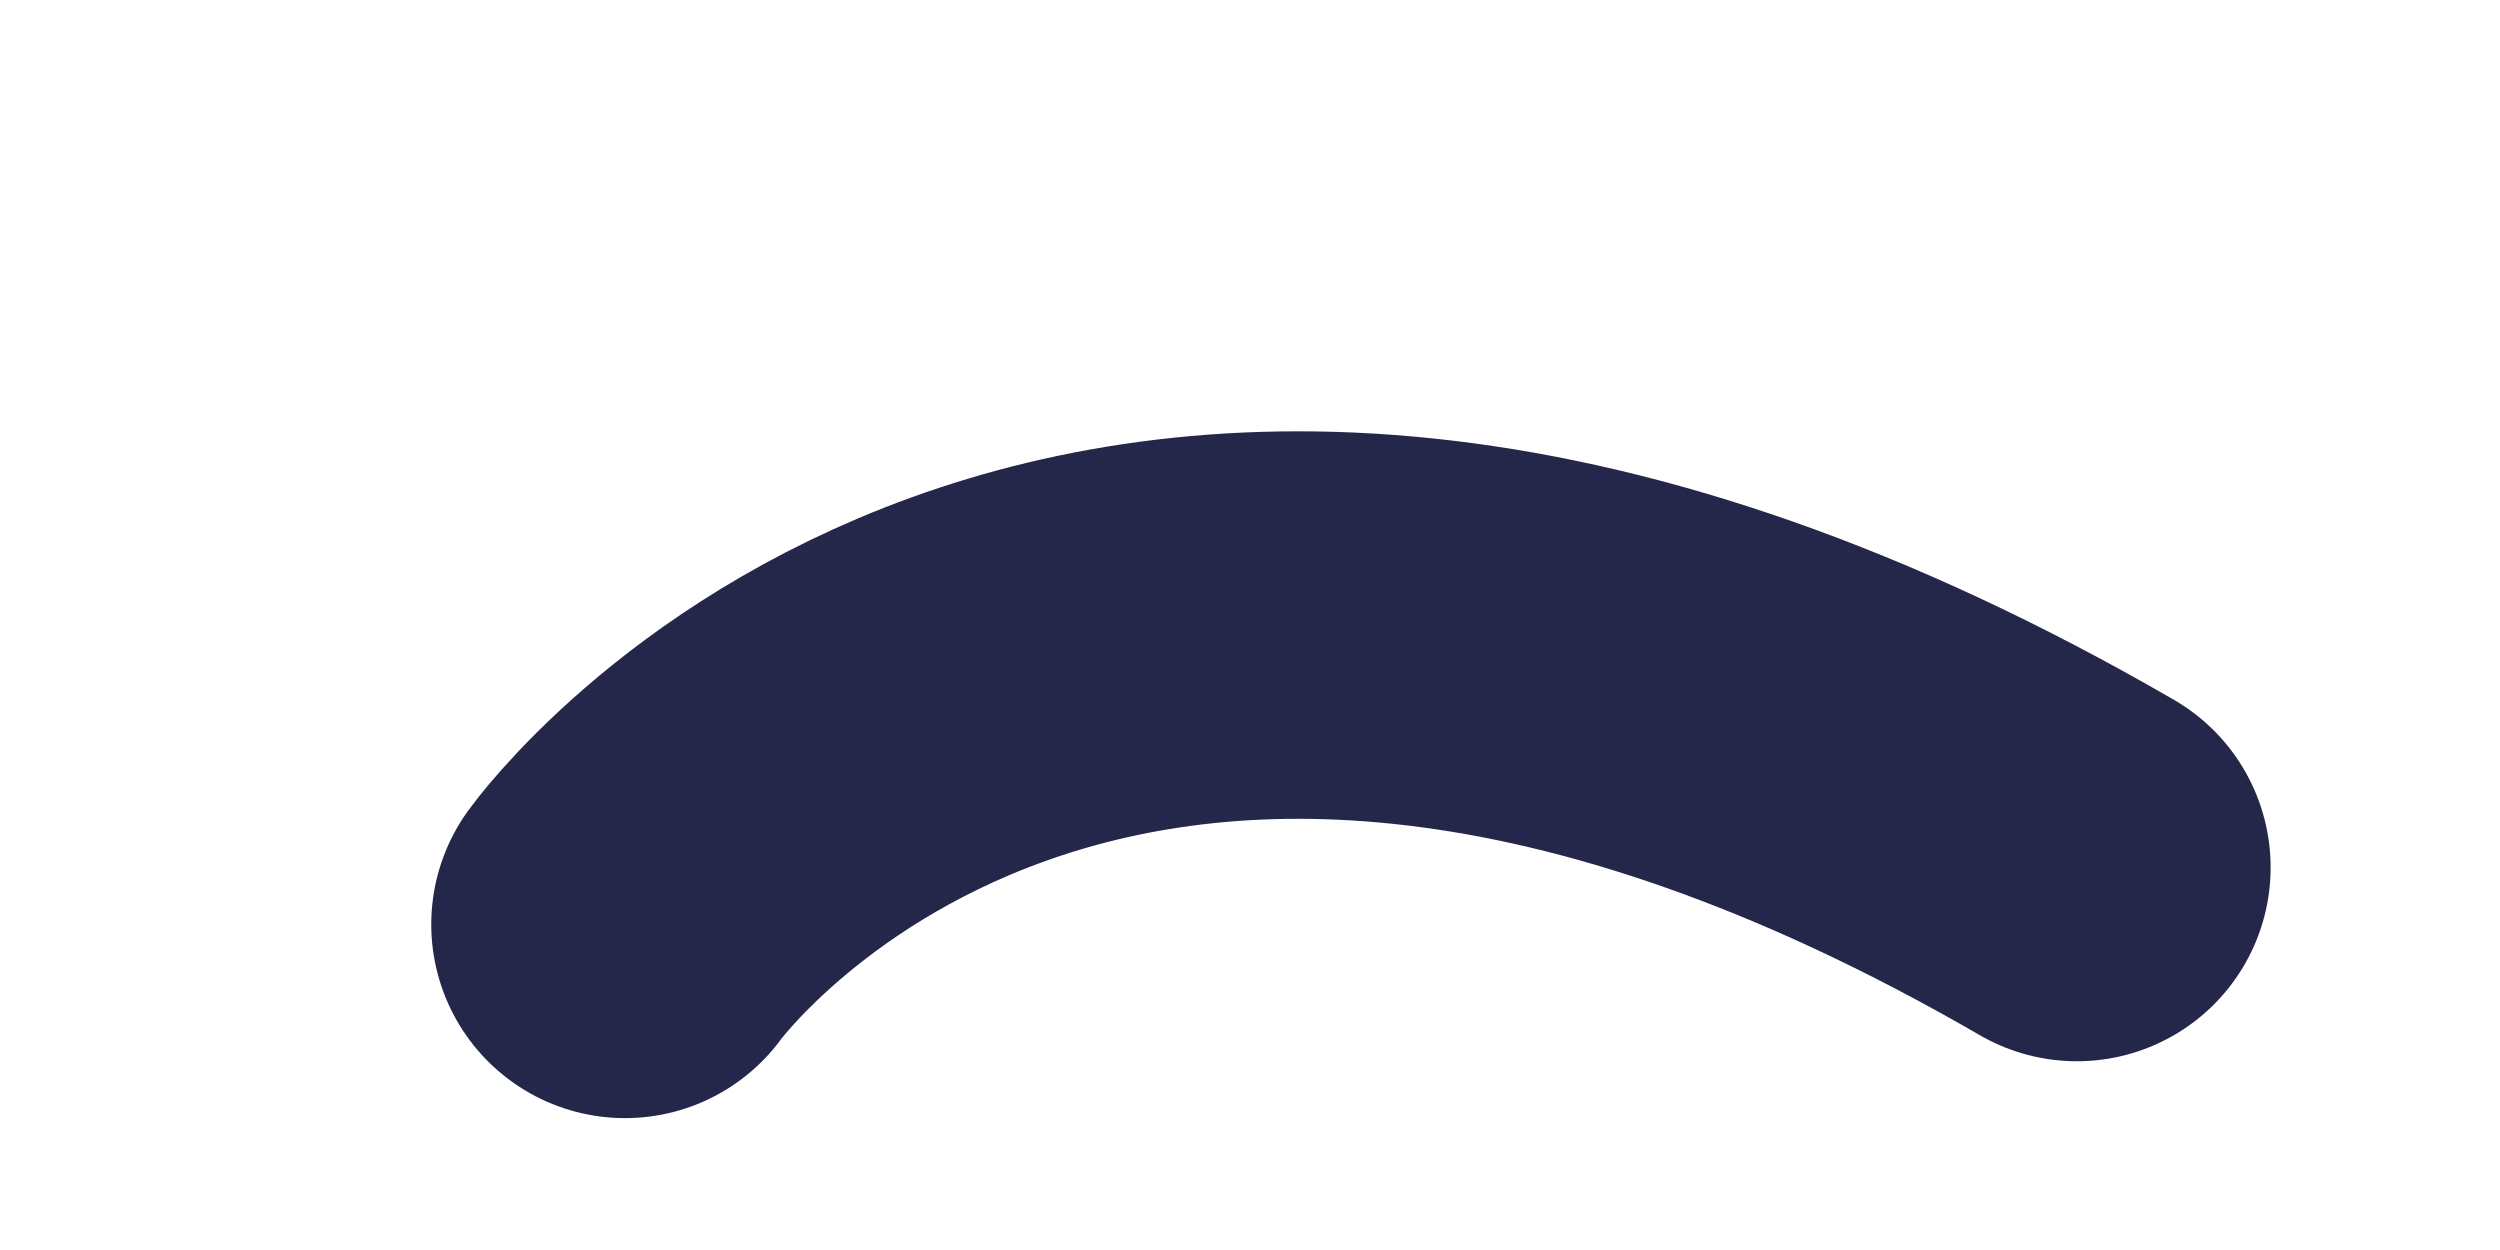 <?xml version="1.0" encoding="utf-8"?>
<svg xmlns="http://www.w3.org/2000/svg" fill="none" height="100%" overflow="visible" preserveAspectRatio="none" style="display: block;" viewBox="0 0 4 2" width="100%">
<path d="M1 1.479C1 1.479 1.729 0.465 3.323 1.388" id="Vector" stroke="#24274A" stroke-linecap="round" stroke-width="0.62"/>
</svg>